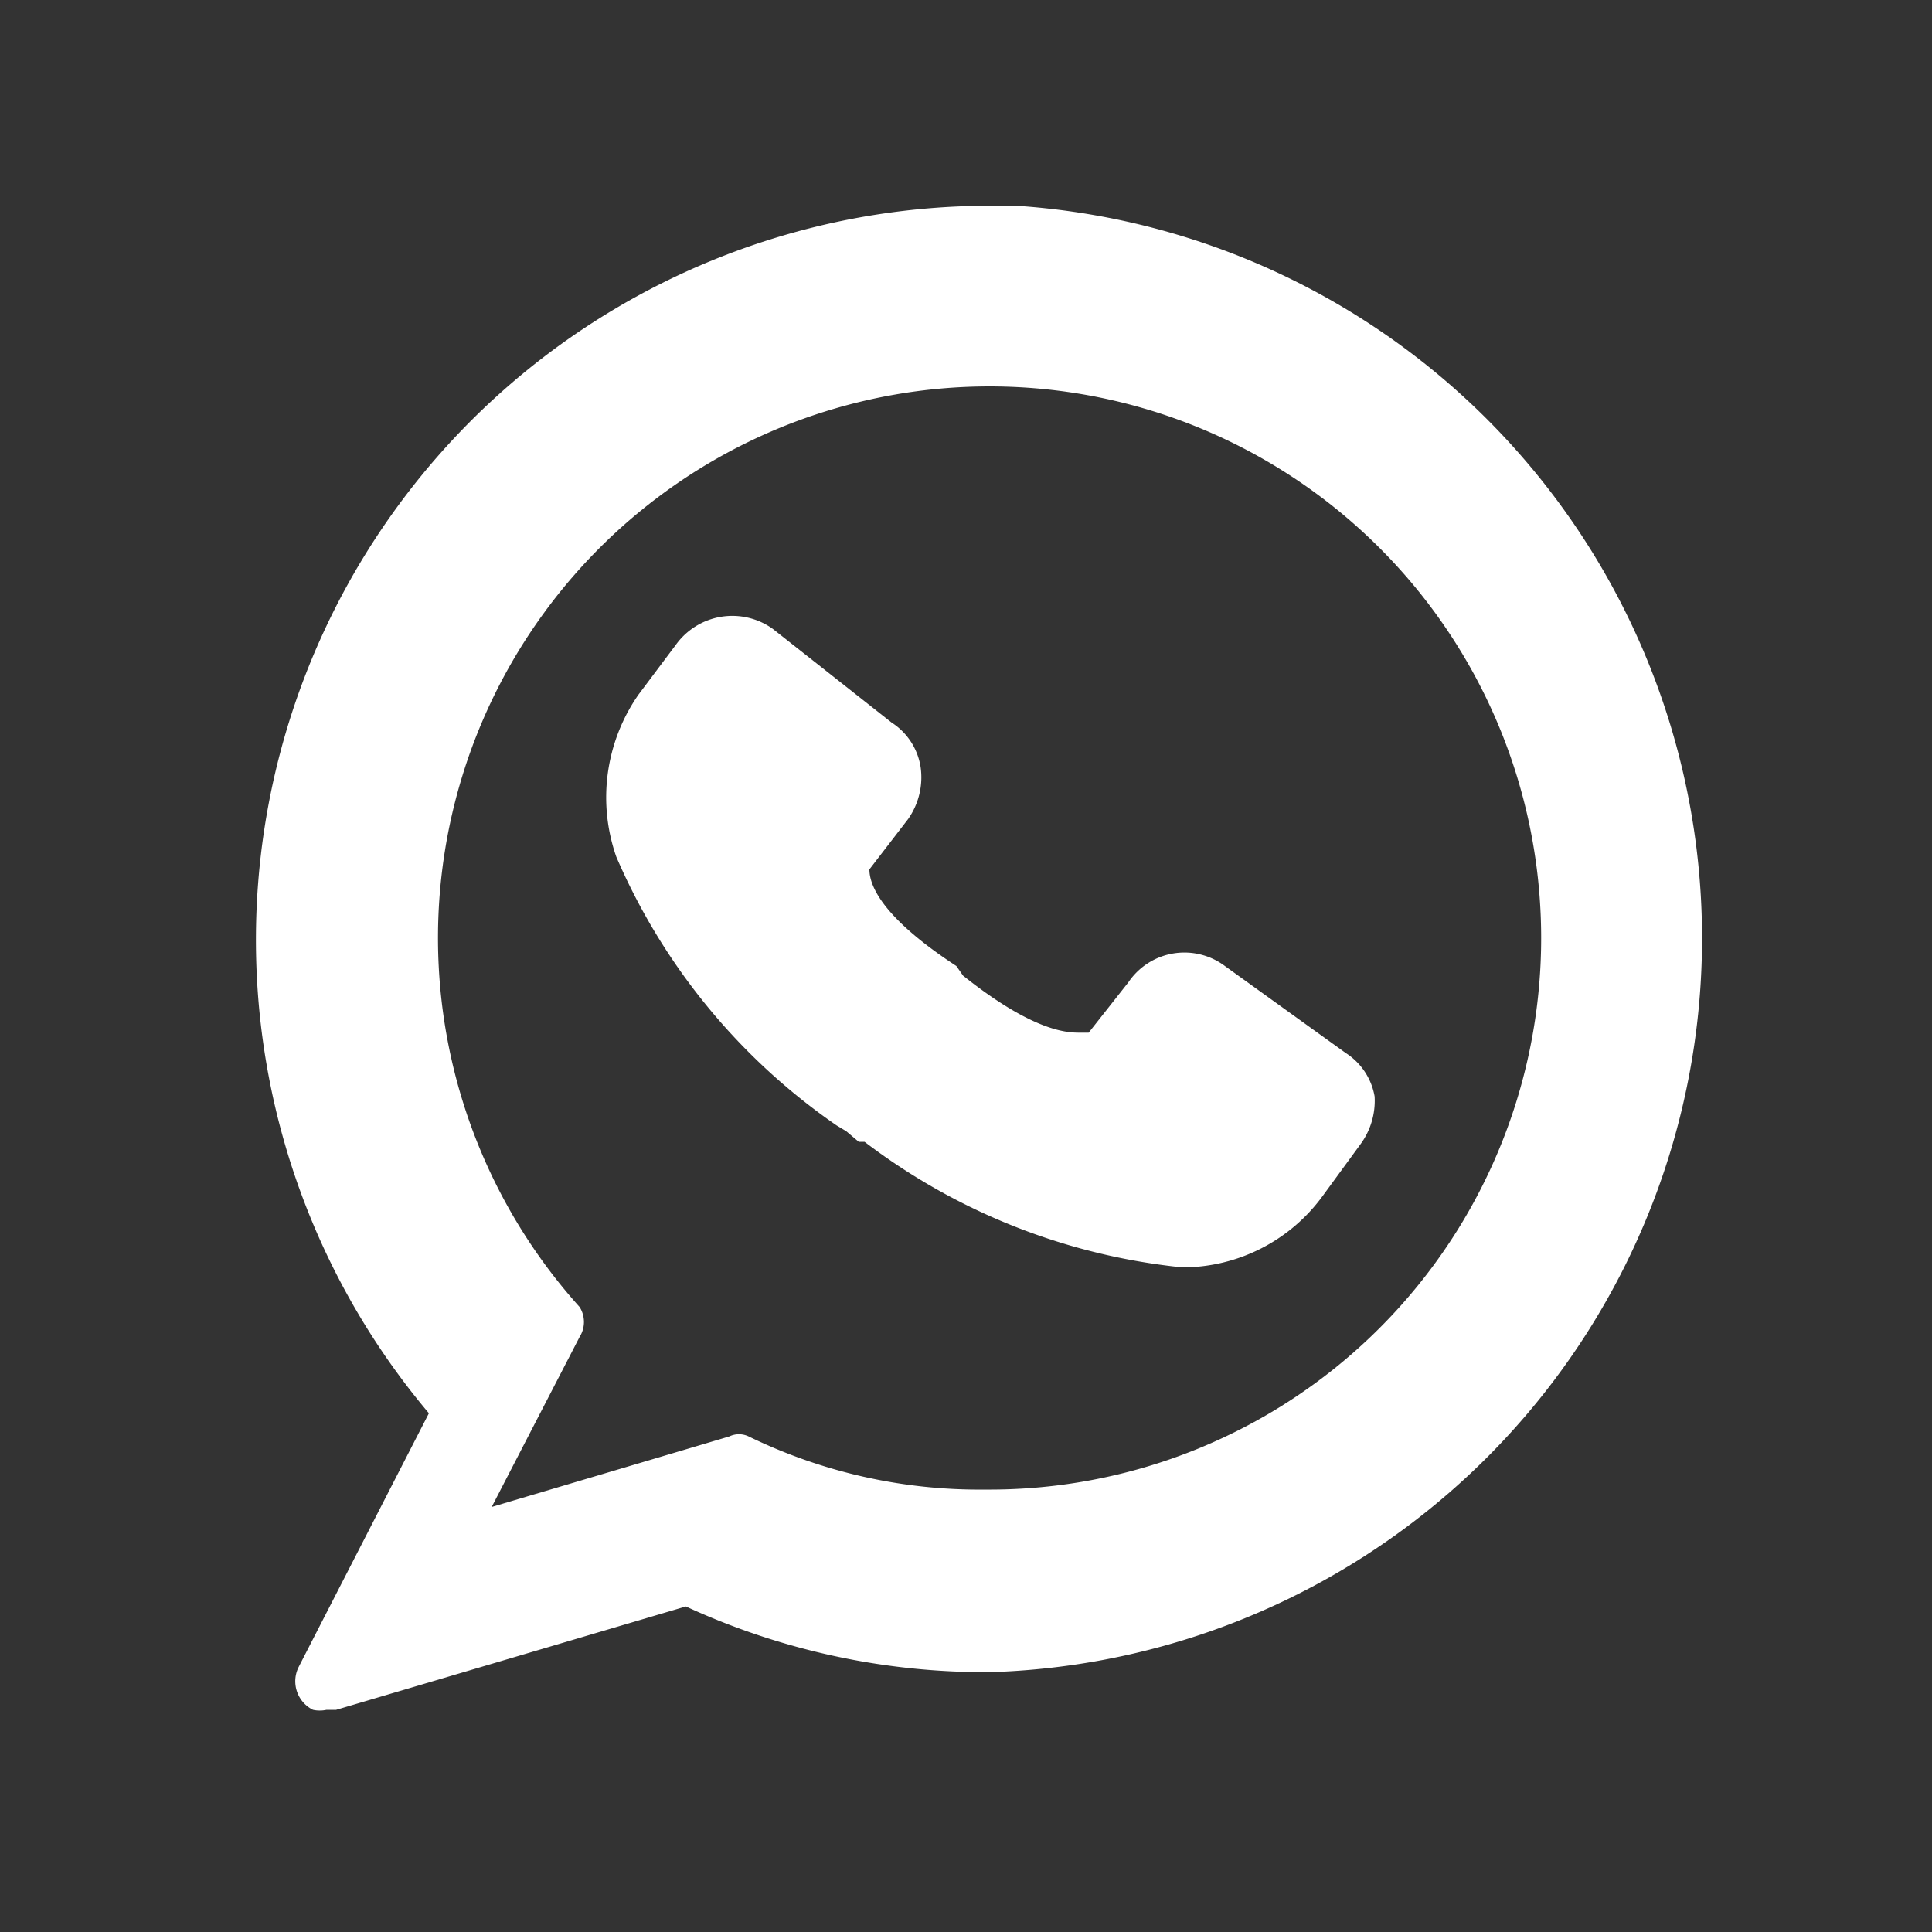 <svg id="Layer_1" data-name="Layer 1" xmlns="http://www.w3.org/2000/svg" viewBox="0 0 20 20"><rect x="0" y="0" width="20" height="20" fill="#333333" stroke="none"/><defs><style>.cls-1{fill:#fff;fill-rule:evenodd;}</style></defs><path class="cls-1" d="M12.68,10h0a.7.7,0,0,0-1,.17l-.41.52h-.09c-.12,0-.47,0-1.21-.59L9.9,10C9.12,9.49,9,9.16,9,9A.14.14,0,0,1,9,9l.4-.52a.75.75,0,0,0,.13-.54.67.67,0,0,0-.3-.46L8,6.51a.72.72,0,0,0-1,.16l-.39.52a1.86,1.86,0,0,0-.23,1.68,6.5,6.5,0,0,0,2.28,2.78l.1.06.13.11h.06a6.52,6.52,0,0,0,3.29,1.3,1.8,1.8,0,0,0,1.46-.75l.38-.52a.76.76,0,0,0,.15-.5.67.67,0,0,0-.3-.45Z"/><path class="cls-1" d="M10.51,2.13h-.27a7.6,7.6,0,0,0-5.8,12.5L3.09,17.26h0a.33.33,0,0,0,.15.44.33.33,0,0,0,.14,0h.1l3.62-1.07a7.41,7.41,0,0,0,3.15.68,7.6,7.6,0,0,0,.27-15.18ZM10.2,15.42a5.46,5.46,0,0,1-2.45-.55.23.23,0,0,0-.2,0l-2.46.73L6,13.84a.29.29,0,0,0,0-.31,5.71,5.71,0,1,1,4.21,1.89Z"/></svg>